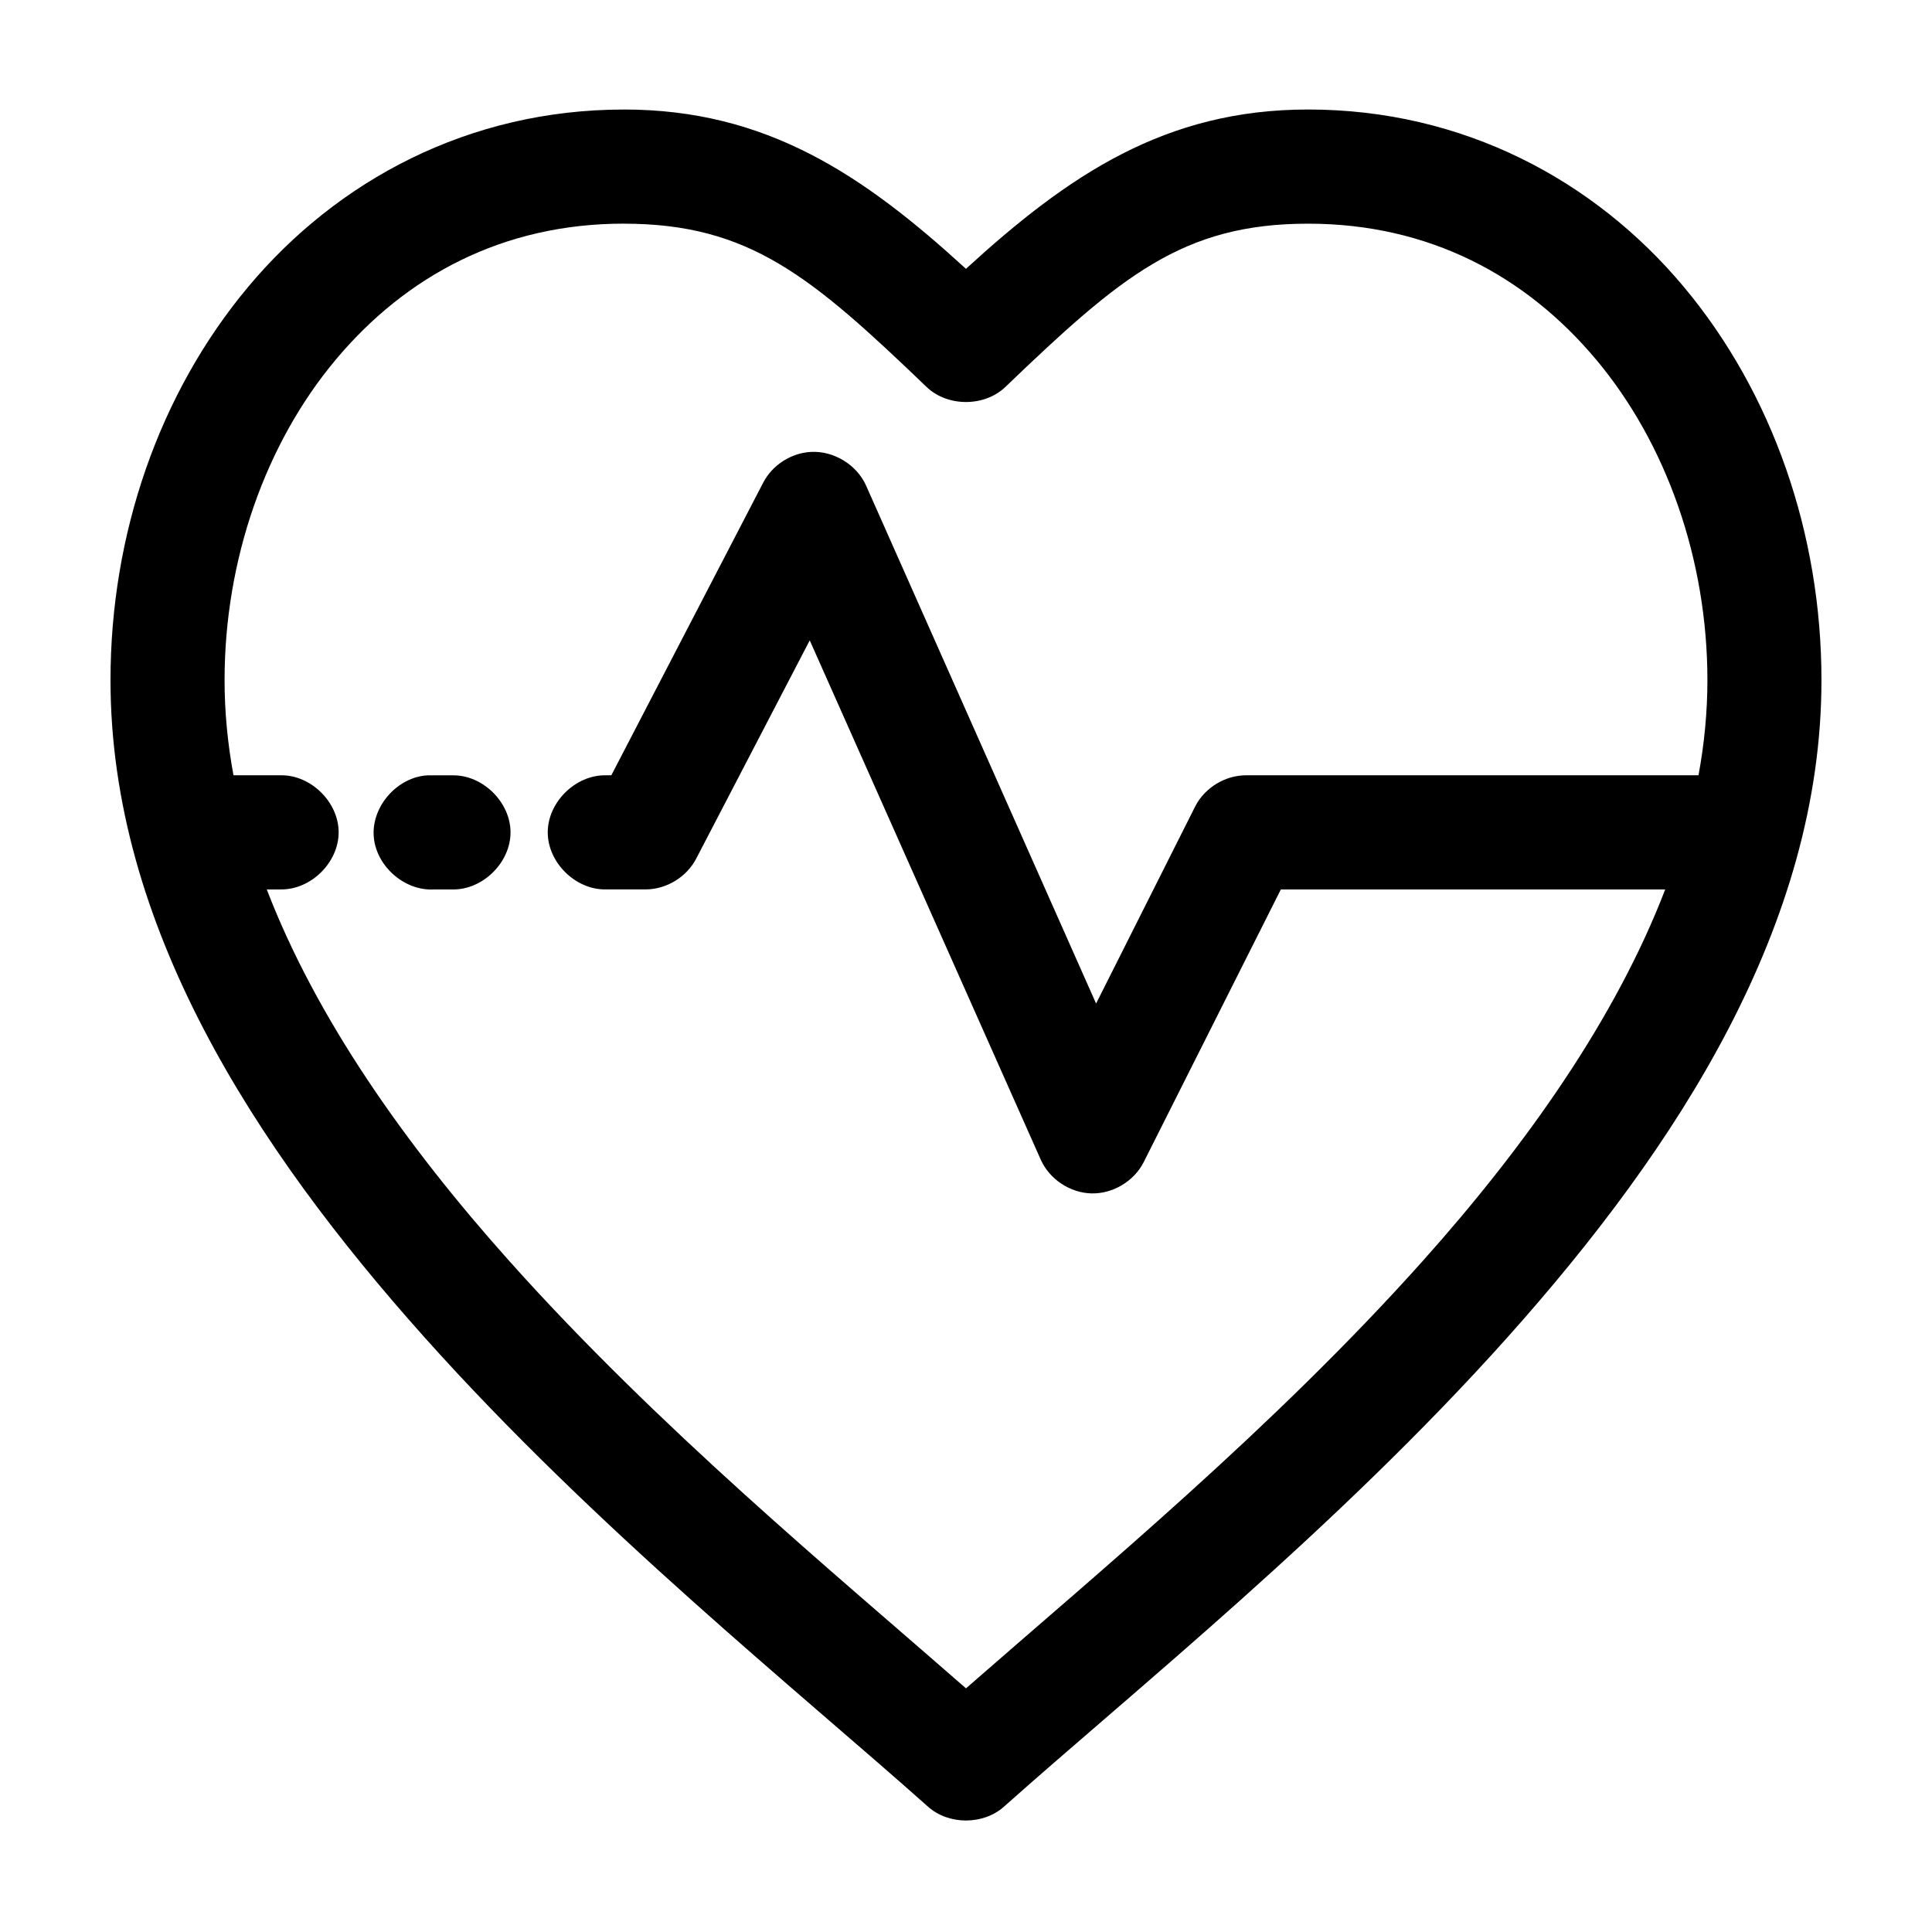<?xml version="1.0" encoding="UTF-8"?>
<!-- Uploaded to: SVG Repo, www.svgrepo.com, Generator: SVG Repo Mixer Tools -->
<svg fill="#000000" width="800px" height="800px" version="1.1" viewBox="144 144 512 512" xmlns="http://www.w3.org/2000/svg">
 <path d="m309.31 173.03c-41.078 0-75.918 18.773-99.504 46.945-23.582 28.168-36.523 65.516-36.523 104.28 0 64.805 38.055 123.66 83.285 174.23 45.23 50.57 98.719 93.426 133.35 124.29 5.481 4.902 14.672 4.902 20.152 0 34.633-30.863 88.121-73.719 133.35-124.29 45.234-50.574 83.285-109.43 83.285-174.23 0-38.766-12.941-76.113-36.527-104.29-23.582-28.172-58.422-46.945-99.504-46.945-37.914 0-63.543 17.398-90.688 42.219-27.141-24.82-52.773-42.219-90.688-42.219zm0 30.246c33.289 0 49.703 13.965 80.293 43.32 5.547 5.254 15.234 5.254 20.781 0 30.594-29.355 47.008-43.32 80.293-43.32 32.078 0 57.773 13.875 76.359 36.074 18.59 22.199 29.445 52.953 29.445 84.906 0 8.359-0.809 16.84-2.363 25.203h-119.81c-5.551-0.039-10.996 3.254-13.539 8.191l-26.293 52.301-60.93-137.21c-2.465-5.57-8.562-9.309-14.641-8.98-5.199 0.266-10.16 3.43-12.594 8.035l-40.305 77.664h-1.516c-7.988-0.113-15.332 7.129-15.332 15.121 0 7.992 7.344 15.234 15.328 15.121h10.648c5.5-0.02 10.863-3.301 13.383-8.191l30.07-57.812 61.246 137.68c2.332 5.156 7.766 8.75 13.422 8.883s11.246-3.211 13.816-8.25l36.367-72.309h101.86c-13.074 34.016-36.5 67.426-64.391 98.613-39.523 44.191-85.75 82.328-120.91 113.11-35.168-30.777-81.391-68.918-120.91-113.11-27.895-31.184-51.32-64.594-64.395-98.613h3.723c7.984 0.109 15.328-7.137 15.328-15.125 0-7.992-7.344-15.234-15.328-15.121h-12.539c-1.555-8.367-2.363-16.852-2.363-25.207 0-31.953 10.855-62.707 29.441-84.91s44.281-36.074 76.359-36.074zm-51.957 146.19c-7.914 0.41-14.742 7.992-14.328 15.91 0.414 7.918 7.988 14.75 15.902 14.336h5.039c7.984 0.113 15.328-7.133 15.328-15.121 0-7.992-7.344-15.234-15.328-15.121-2.168-0.004-4.551 0-6.613 0z"/>
</svg>